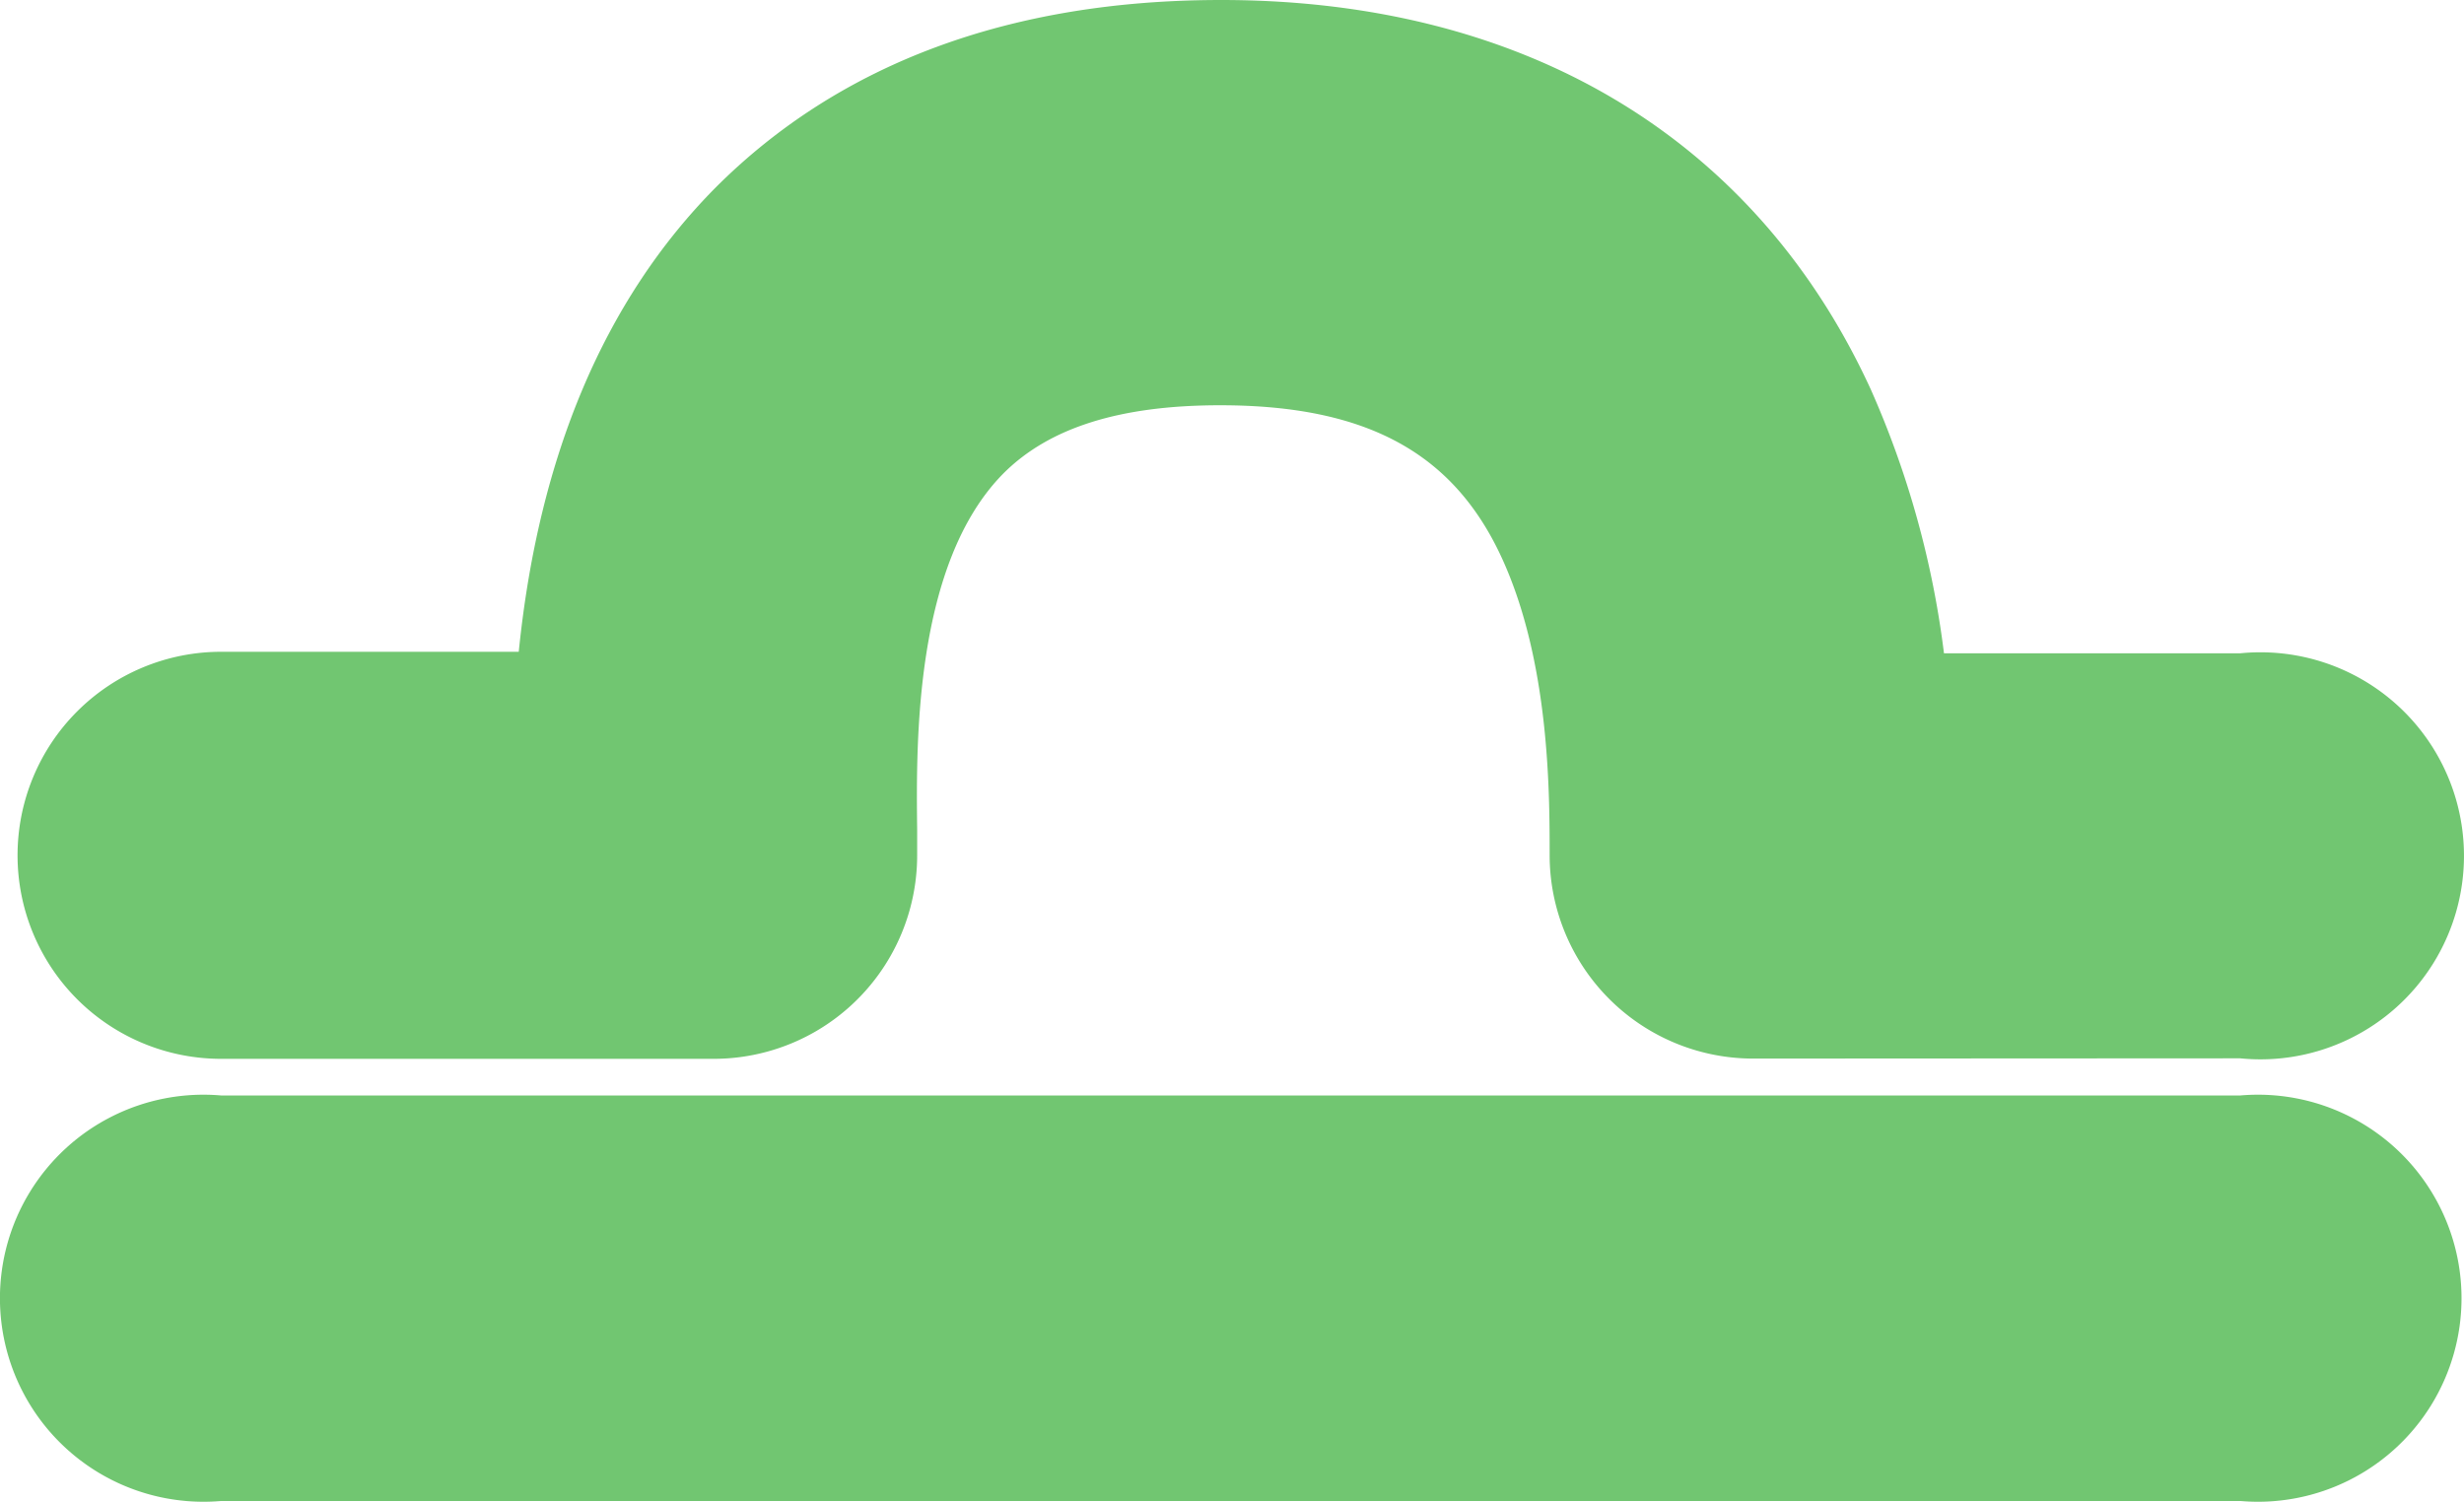 <svg viewBox="0 0 96.85 59.03" xmlns="http://www.w3.org/2000/svg"><g fill="#71c671"><path d="m68.91 41.61a8 8 0 0 1 -8-8c0-2.46 0-7.59-1.88-11.68s-5.26-6-11.07-6c-3.94 0-6.73.88-8.53 2.69-3.5 3.55-3.42 10.61-3.38 14v1a8 8 0 0 1 -8 8h-19.36a8 8 0 1 1 0-16h11.7c.78-7.72 3.38-13.85 7.74-18.25 4.87-4.87 11.56-7.37 19.87-7.37 11.93 0 21 5.43 25.53 15.3a36.62 36.62 0 0 1 2.88 10.38h11.64a8 8 0 1 1 0 15.92z"/><path d="m8.69 59a8 8 0 1 1 0-15.94h79.37a8 8 0 1 1 0 15.94z"/></g></svg>